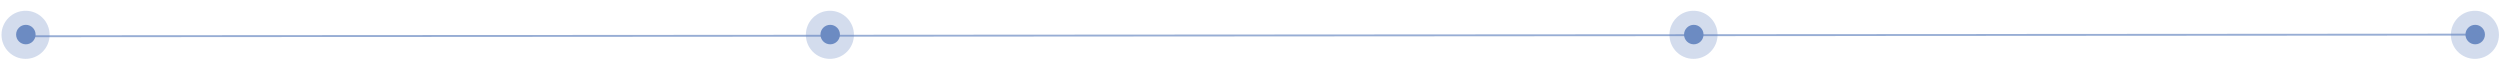 <?xml version="1.0" encoding="UTF-8"?> <svg xmlns="http://www.w3.org/2000/svg" width="1229" height="34" viewBox="0 0 1229 34" fill="none"><line x1="1220.01" y1="17.017" x2="12.908" y2="17.82" stroke="#6C8BC2" stroke-opacity="0.7" stroke-width="0.939"></line><circle cx="4.788" cy="4.788" r="4.788" transform="matrix(1 0.004 0.004 -1 827.857 21.765)" fill="#6C8BC2"></circle><circle cx="11.822" cy="11.822" r="11.822" transform="matrix(1 0.004 0.004 -1 820.652 28.889)" fill="#6C8BC2" fill-opacity="0.3"></circle><circle cx="4.788" cy="4.788" r="4.788" transform="matrix(1 0.004 0.004 -1 1212 21.765)" fill="#6C8BC2"></circle><circle cx="11.822" cy="11.822" r="11.822" transform="matrix(1 0.004 0.004 -1 1204.8 28.889)" fill="#6C8BC2" fill-opacity="0.3"></circle><circle cx="4.788" cy="4.788" r="4.788" transform="matrix(1 0.004 0.004 -1 403.319 21.765)" fill="#6C8BC2"></circle><circle cx="11.822" cy="11.822" r="11.822" transform="matrix(1 0.004 0.004 -1 396.113 28.89)" fill="#6C8BC2" fill-opacity="0.3"></circle><circle cx="4.788" cy="4.788" r="4.788" transform="matrix(1 0.004 0.004 -1 7.9 21.766)" fill="#6C8BC2"></circle><circle cx="11.822" cy="11.822" r="11.822" transform="matrix(1 0.004 0.004 -1 0.695 28.89)" fill="#6C8BC2" fill-opacity="0.3"></circle></svg> 